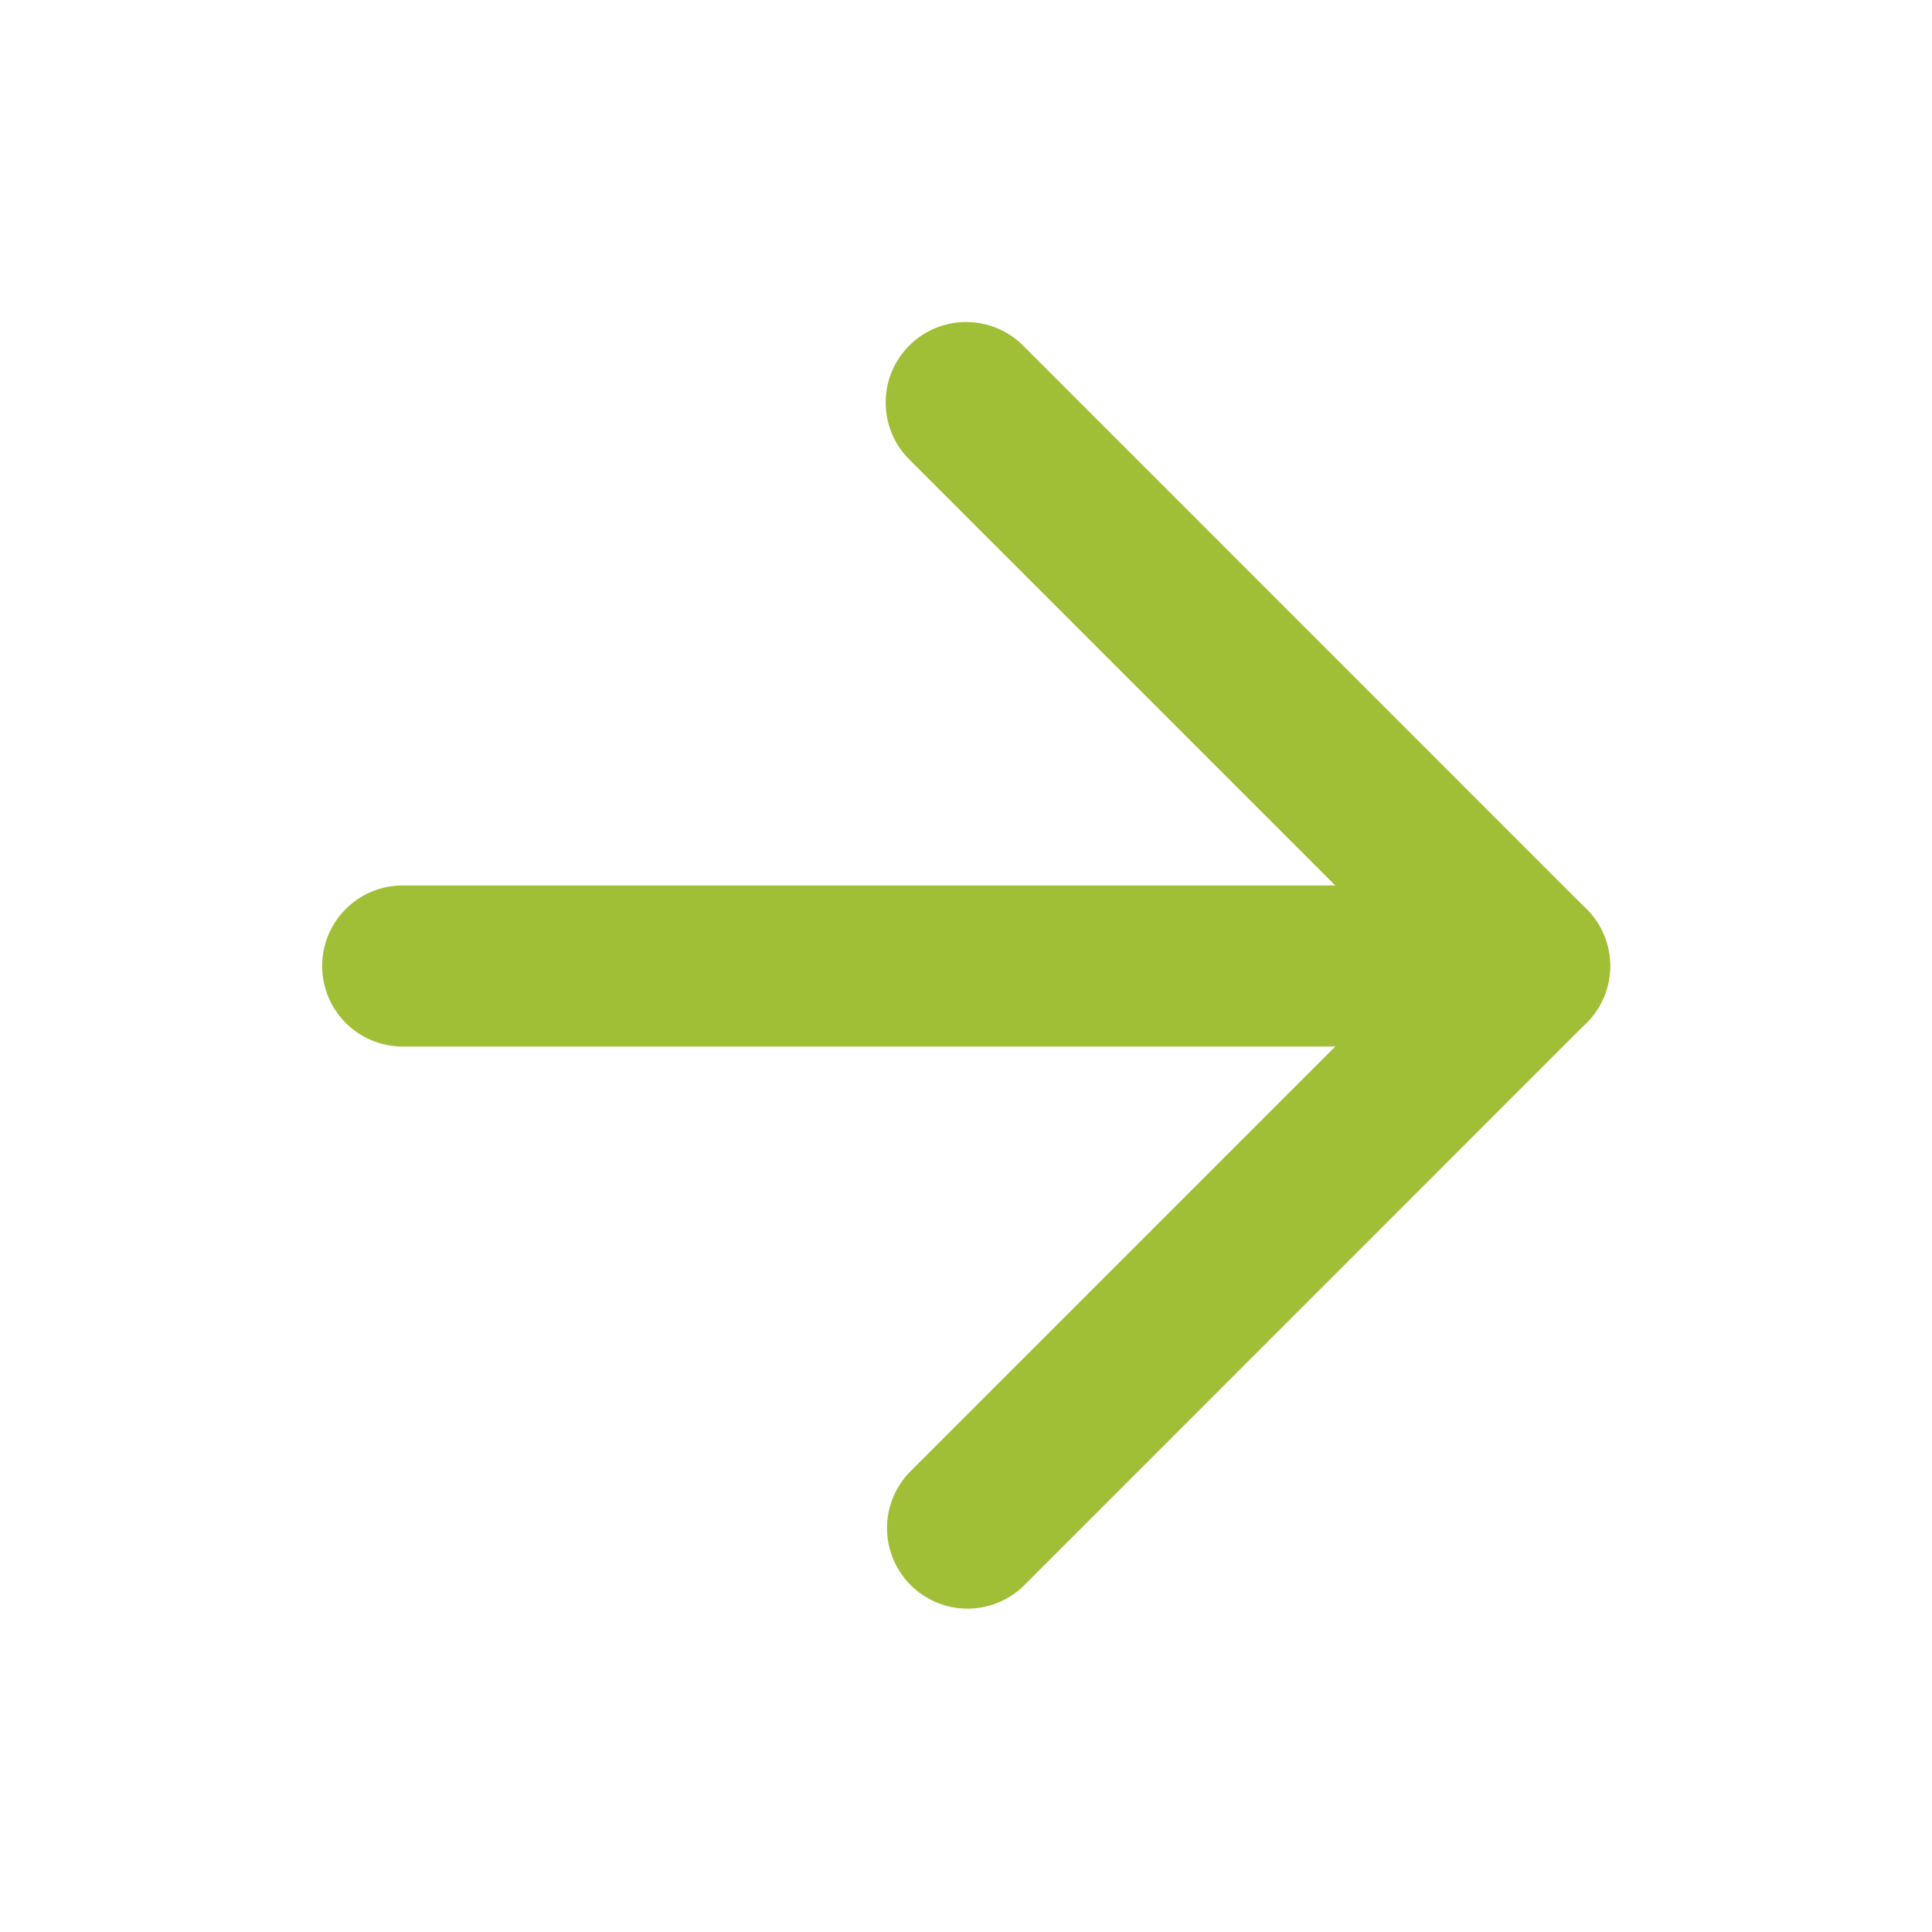<svg xmlns="http://www.w3.org/2000/svg" width="16" height="16" fill="none"><path fill="#A1BF36" fill-rule="evenodd" d="M2.668 8c0-.368.298-.667.667-.667h9.333a.667.667 0 0 1 0 1.334H3.335A.667.667 0 0 1 2.668 8" clip-rule="evenodd"/><path fill="#A1BF36" fill-rule="evenodd" d="M7.53 2.862c.26-.26.682-.26.943 0l4.666 4.667c.26.26.26.682 0 .942l-4.666 4.667a.667.667 0 0 1-.943-.943L11.725 8 7.53 3.805a.667.667 0 0 1 0-.943" clip-rule="evenodd"/></svg>